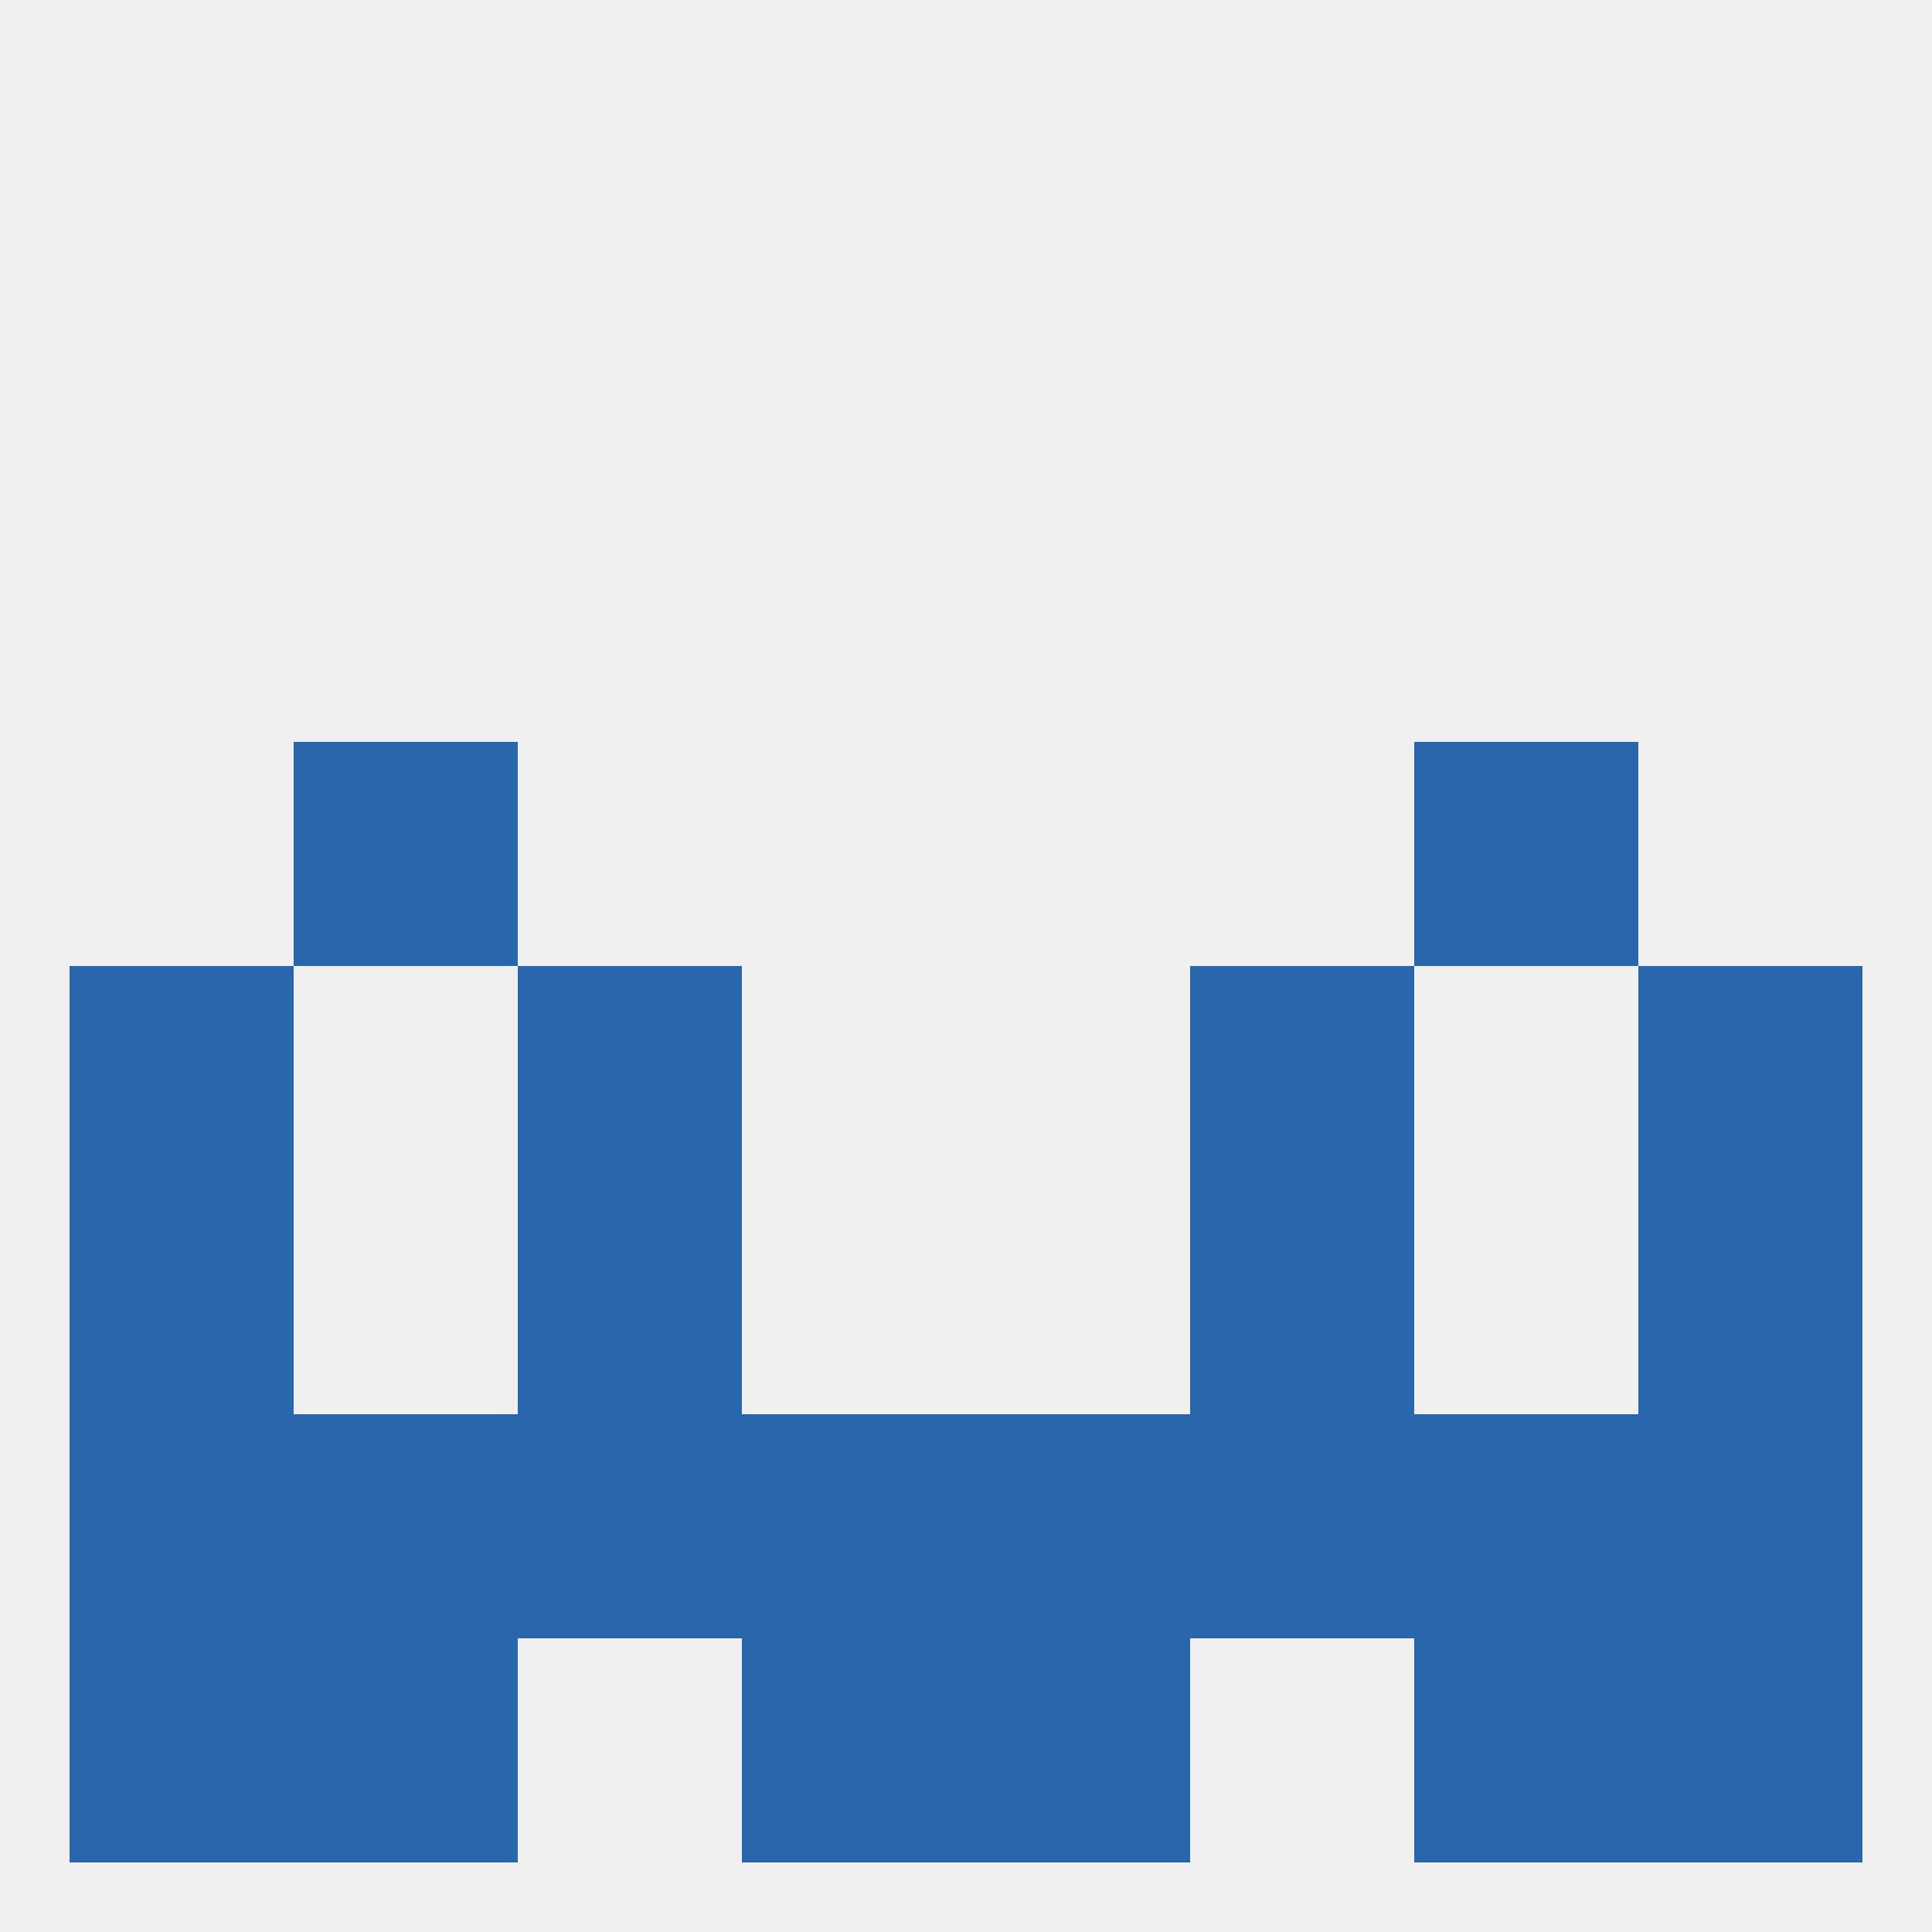 
<!--   <?xml version="1.0"?> -->
<svg version="1.1" baseprofile="full" xmlns="http://www.w3.org/2000/svg" xmlns:xlink="http://www.w3.org/1999/xlink" xmlns:ev="http://www.w3.org/2001/xml-events" width="250" height="250" viewBox="0 0 250 250" >
	<rect width="100%" height="100%" fill="rgba(240,240,240,255)"/>

	<rect x="9" y="154" width="29" height="29" fill="rgba(42,102,171,255)"/>
	<rect x="212" y="154" width="29" height="29" fill="rgba(42,102,171,255)"/>
	<rect x="67" y="154" width="29" height="29" fill="rgba(42,102,171,255)"/>
	<rect x="154" y="154" width="29" height="29" fill="rgba(42,102,171,255)"/>
	<rect x="38" y="183" width="29" height="29" fill="rgba(42,102,171,255)"/>
	<rect x="183" y="183" width="29" height="29" fill="rgba(42,102,171,255)"/>
	<rect x="154" y="183" width="29" height="29" fill="rgba(42,102,171,255)"/>
	<rect x="96" y="183" width="29" height="29" fill="rgba(42,102,171,255)"/>
	<rect x="125" y="183" width="29" height="29" fill="rgba(42,102,171,255)"/>
	<rect x="9" y="183" width="29" height="29" fill="rgba(42,102,171,255)"/>
	<rect x="212" y="183" width="29" height="29" fill="rgba(42,102,171,255)"/>
	<rect x="67" y="183" width="29" height="29" fill="rgba(42,102,171,255)"/>
	<rect x="9" y="212" width="29" height="29" fill="rgba(42,102,171,255)"/>
	<rect x="212" y="212" width="29" height="29" fill="rgba(42,102,171,255)"/>
	<rect x="96" y="212" width="29" height="29" fill="rgba(42,102,171,255)"/>
	<rect x="125" y="212" width="29" height="29" fill="rgba(42,102,171,255)"/>
	<rect x="38" y="212" width="29" height="29" fill="rgba(42,102,171,255)"/>
	<rect x="183" y="212" width="29" height="29" fill="rgba(42,102,171,255)"/>
	<rect x="154" y="125" width="29" height="29" fill="rgba(42,102,171,255)"/>
	<rect x="9" y="125" width="29" height="29" fill="rgba(42,102,171,255)"/>
	<rect x="212" y="125" width="29" height="29" fill="rgba(42,102,171,255)"/>
	<rect x="67" y="125" width="29" height="29" fill="rgba(42,102,171,255)"/>
	<rect x="38" y="96" width="29" height="29" fill="rgba(42,102,171,255)"/>
	<rect x="183" y="96" width="29" height="29" fill="rgba(42,102,171,255)"/>
</svg>